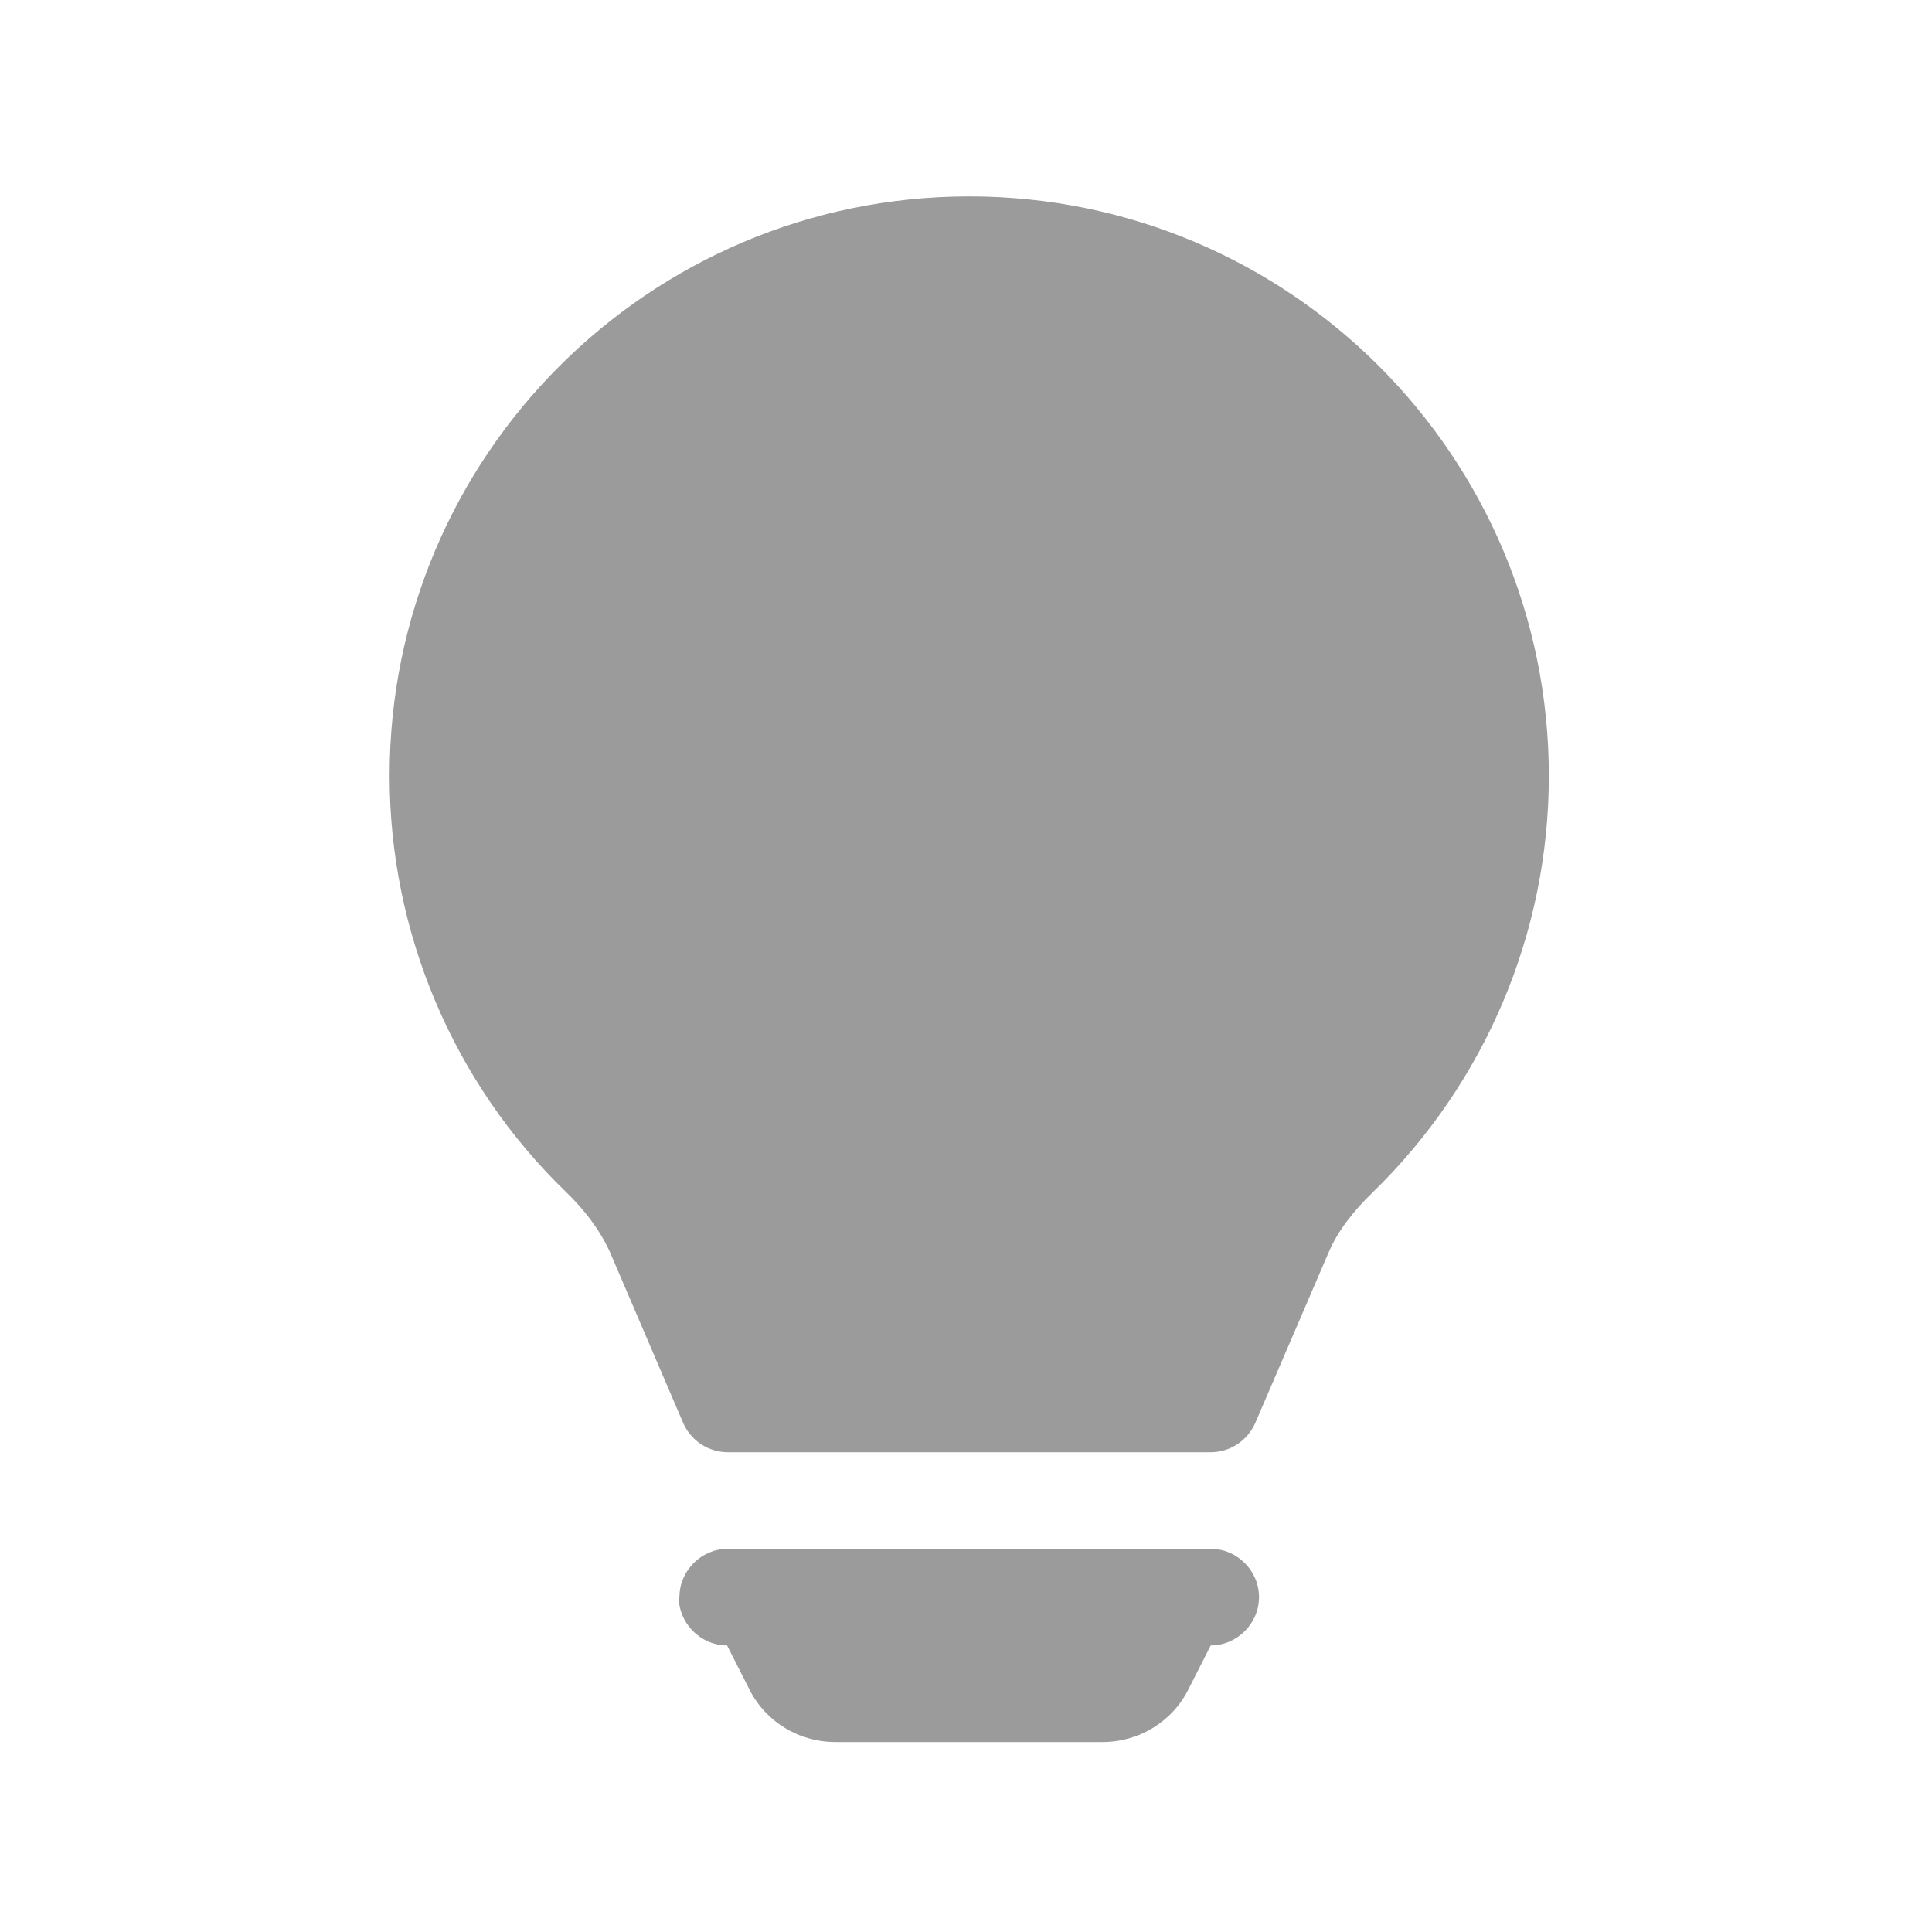 <?xml version="1.0" encoding="UTF-8"?>
<svg xmlns="http://www.w3.org/2000/svg" version="1.1" viewBox="0 0 300 300">
  <defs>
    <style>
      .cls-1 {
        fill: #9b9b9b;
      }
    </style>
  </defs>
  <!-- Generator: Adobe Illustrator 28.7.1, SVG Export Plug-In . SVG Version: 1.2.0 Build 142)  -->
  <g>
    <g id="Layer_1">
      <path class="cls-1" d="M60.5,120.5c0-49.7,40.3-90,90-90,49.7,0,90,40.3,90,90,0,24.4-9.9,47.7-27.4,64.7-3,2.9-5.4,6-6.8,9.3l-11.4,26.5c-1.2,2.7-3.9,4.5-6.9,4.5h-75c-3,0-5.7-1.8-6.9-4.5l-11.4-26.6c-1.6-3.5-4-6.6-6.8-9.3-17.5-16.9-27.4-40.3-27.4-64.6M105.5,248c0-4.1,3.4-7.5,7.5-7.5h75c4.1,0,7.5,3.4,7.5,7.5s-3.4,7.5-7.5,7.5l-3.4,6.7c-2.5,5.1-7.7,8.3-13.4,8.3h-41.5c-5.7,0-10.9-3.2-13.4-8.3l-3.4-6.7c-4.1,0-7.5-3.4-7.5-7.5"/>
    </g>
  </g>
</svg>